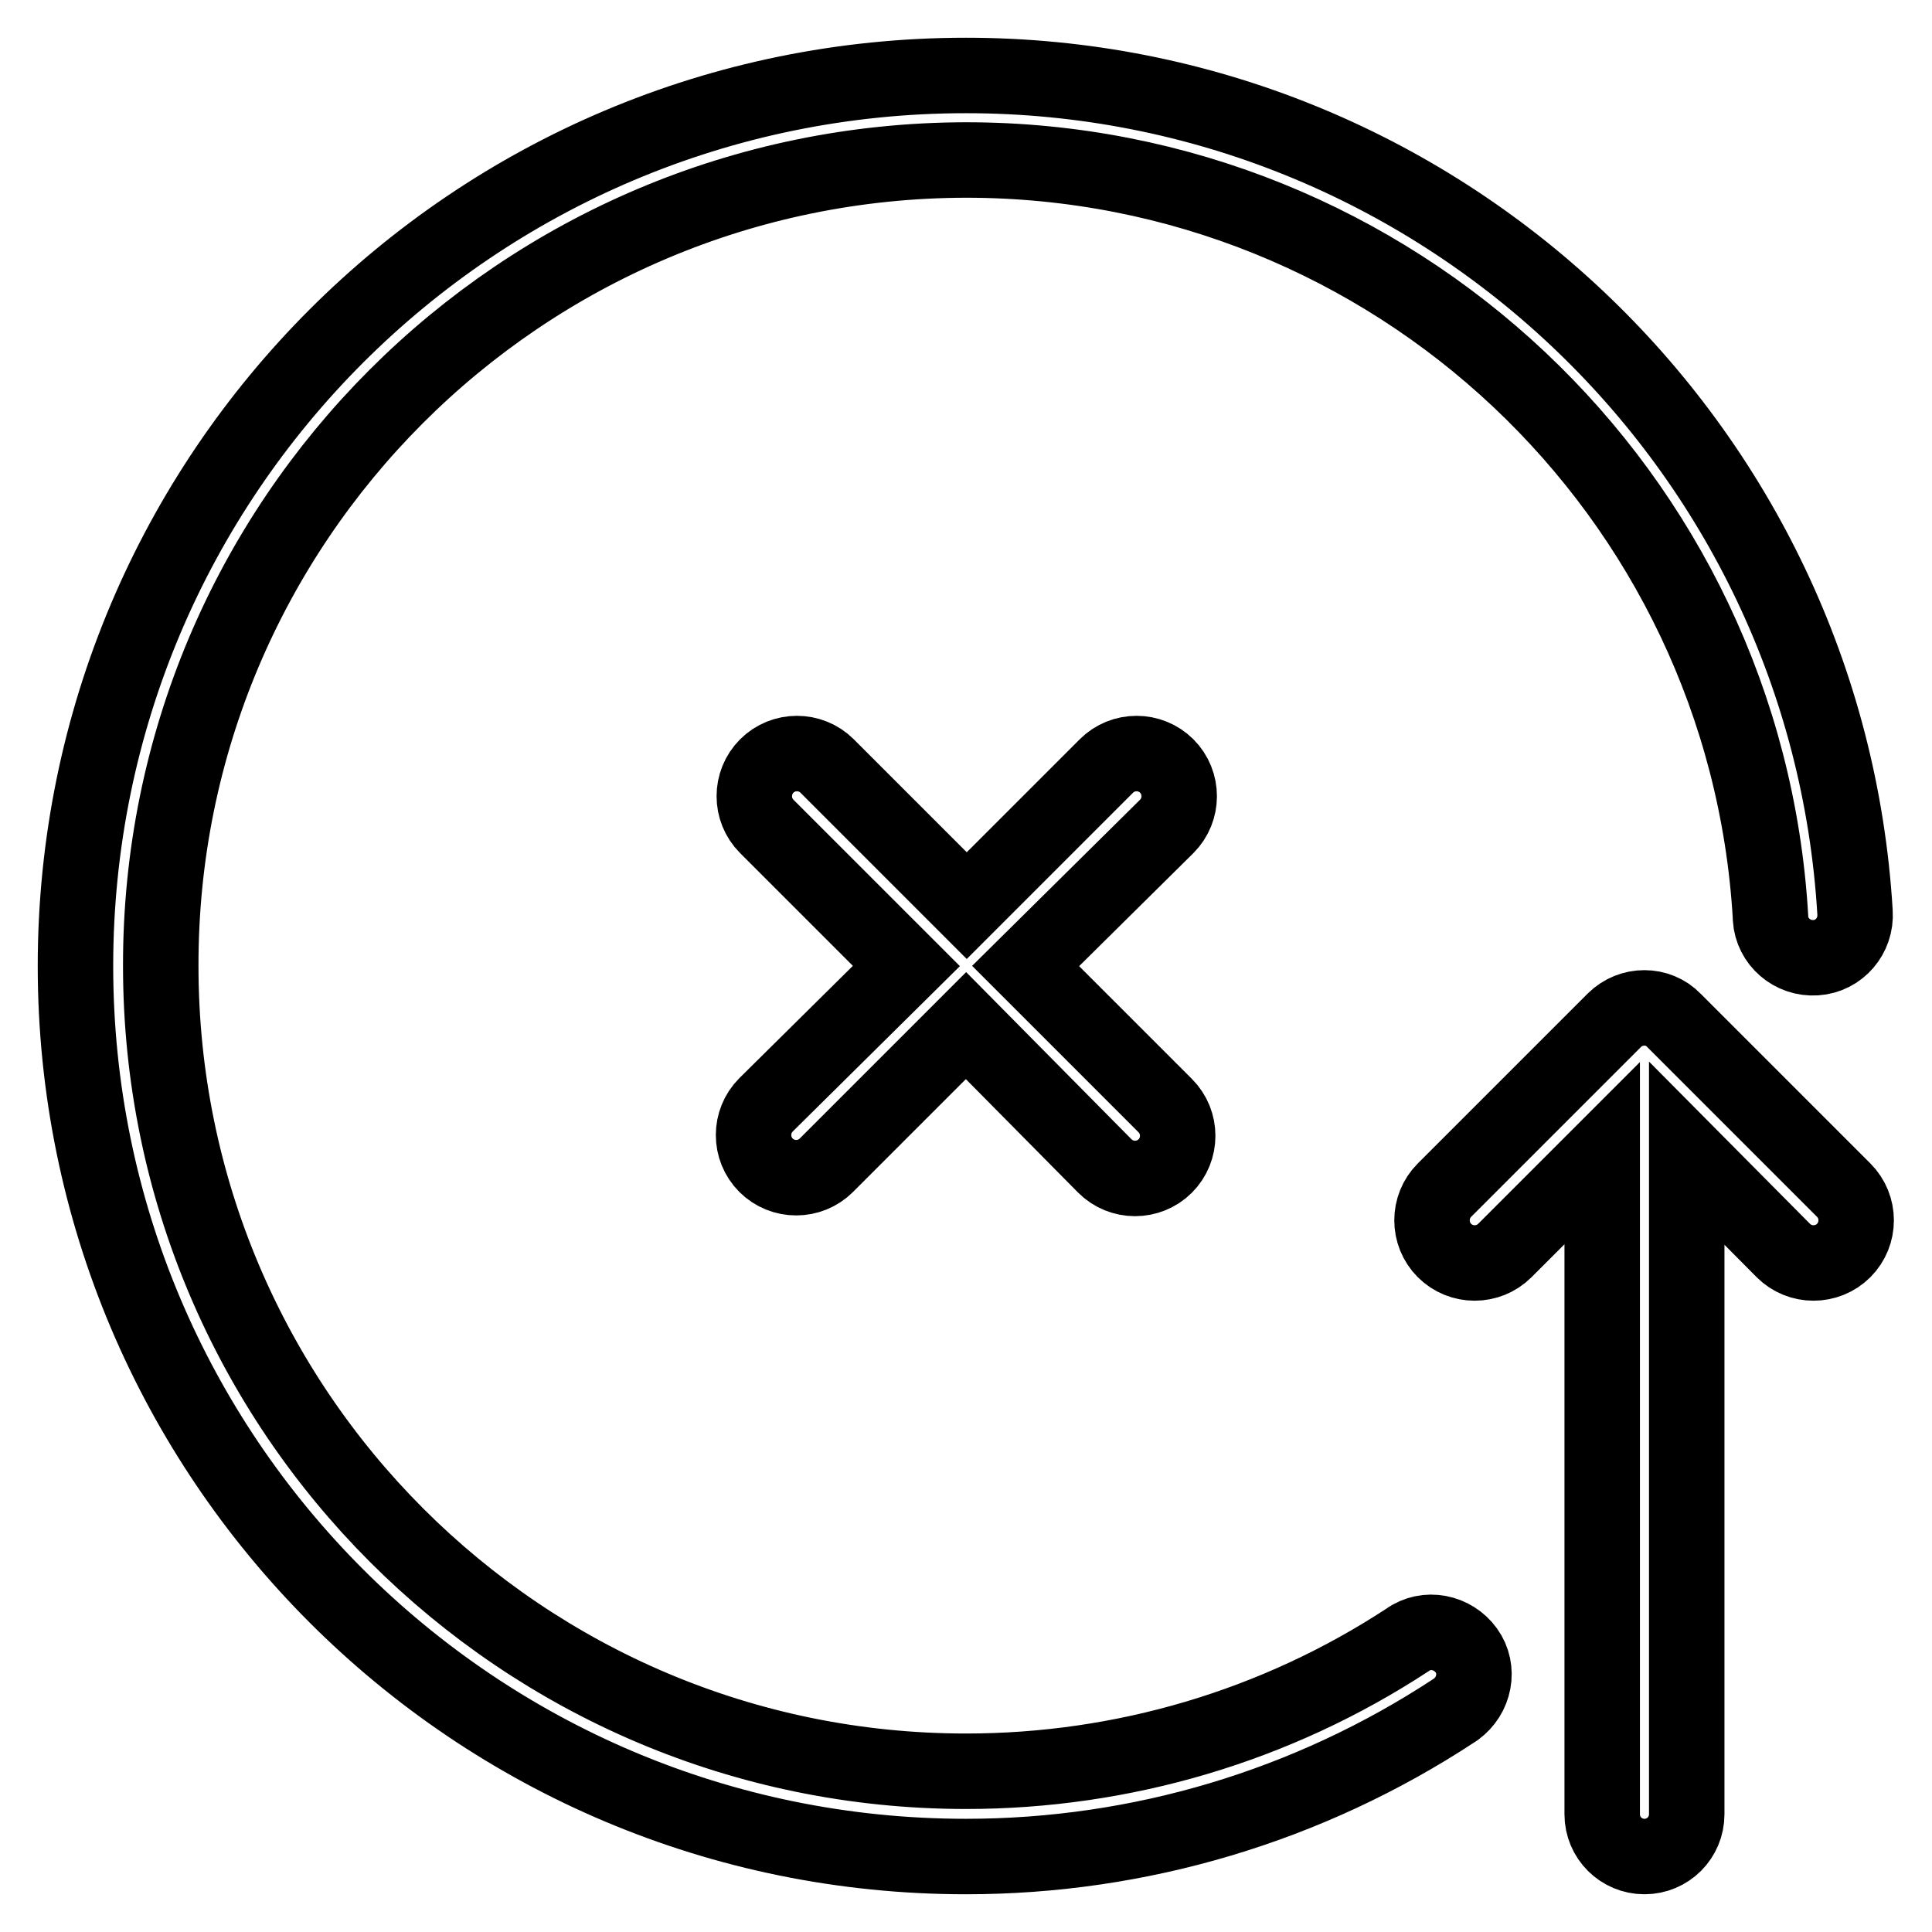 <?xml version="1.0" encoding="utf-8"?>
<!-- Svg Vector Icons : http://www.onlinewebfonts.com/icon -->
<!DOCTYPE svg PUBLIC "-//W3C//DTD SVG 1.1//EN" "http://www.w3.org/Graphics/SVG/1.1/DTD/svg11.dtd">
<svg version="1.1" xmlns="http://www.w3.org/2000/svg" xmlns:xlink="http://www.w3.org/1999/xlink" x="0px" y="0px" viewBox="0 0 256 256" enable-background="new 0 0 256 256" xml:space="preserve">
<g> <path stroke-width="10" fill-opacity="0" stroke="#000000"  d="M223.5,152.8v87.6c0,3.1-2.5,5.6-5.6,5.6c-3.1,0-5.6-2.5-5.6-5.6c0,0,0,0,0,0v-87.6l-12.9,12.9 c-2.2,2.2-5.8,2.2-8,0c-2.2-2.2-2.2-5.8,0-8l22.5-22.5c2.2-2.2,5.8-2.2,7.9,0c0,0,0,0,0,0l22.5,22.5c2.2,2.2,2.2,5.8,0,8 c-2.2,2.2-5.8,2.2-8,0L223.5,152.8z M120.1,128l-18.5-18.5c-2.2-2.2-2.2-5.8,0-8c2.2-2.2,5.8-2.2,8,0l0,0l18.5,18.5l18.5-18.5 c2.2-2.2,5.8-2.2,8,0c2.2,2.2,2.2,5.8,0,8l0,0L135.9,128l18.5,18.5c2.2,2.2,2.2,5.8,0,8c-2.2,2.2-5.8,2.2-8,0L128,135.9l-18.5,18.5 c-2.2,2.2-5.8,2.2-8,0c-2.2-2.2-2.2-5.8,0-8L120.1,128z M245.8,120.9c0.2,3.1-2.1,5.8-5.2,6c-3.1,0.2-5.8-2.1-6-5.2 c0-0.1,0-0.1,0-0.2c-3.3-56.2-50-100.3-106.6-100.3C69,21.3,21.2,69.1,21.3,128c0,58.9,47.8,106.7,106.7,106.7 c20.8,0,41.1-6,58.5-17.4c2.5-1.8,6-1.1,7.8,1.4c1.8,2.5,1.1,6-1.4,7.8c-0.1,0.1-0.2,0.1-0.3,0.2C173.4,239.3,151,246,128,246 c-65.2,0-118-52.8-118-118S62.8,10,128,10C190.5,10,242.1,58.8,245.8,120.9z"/></g>
</svg>